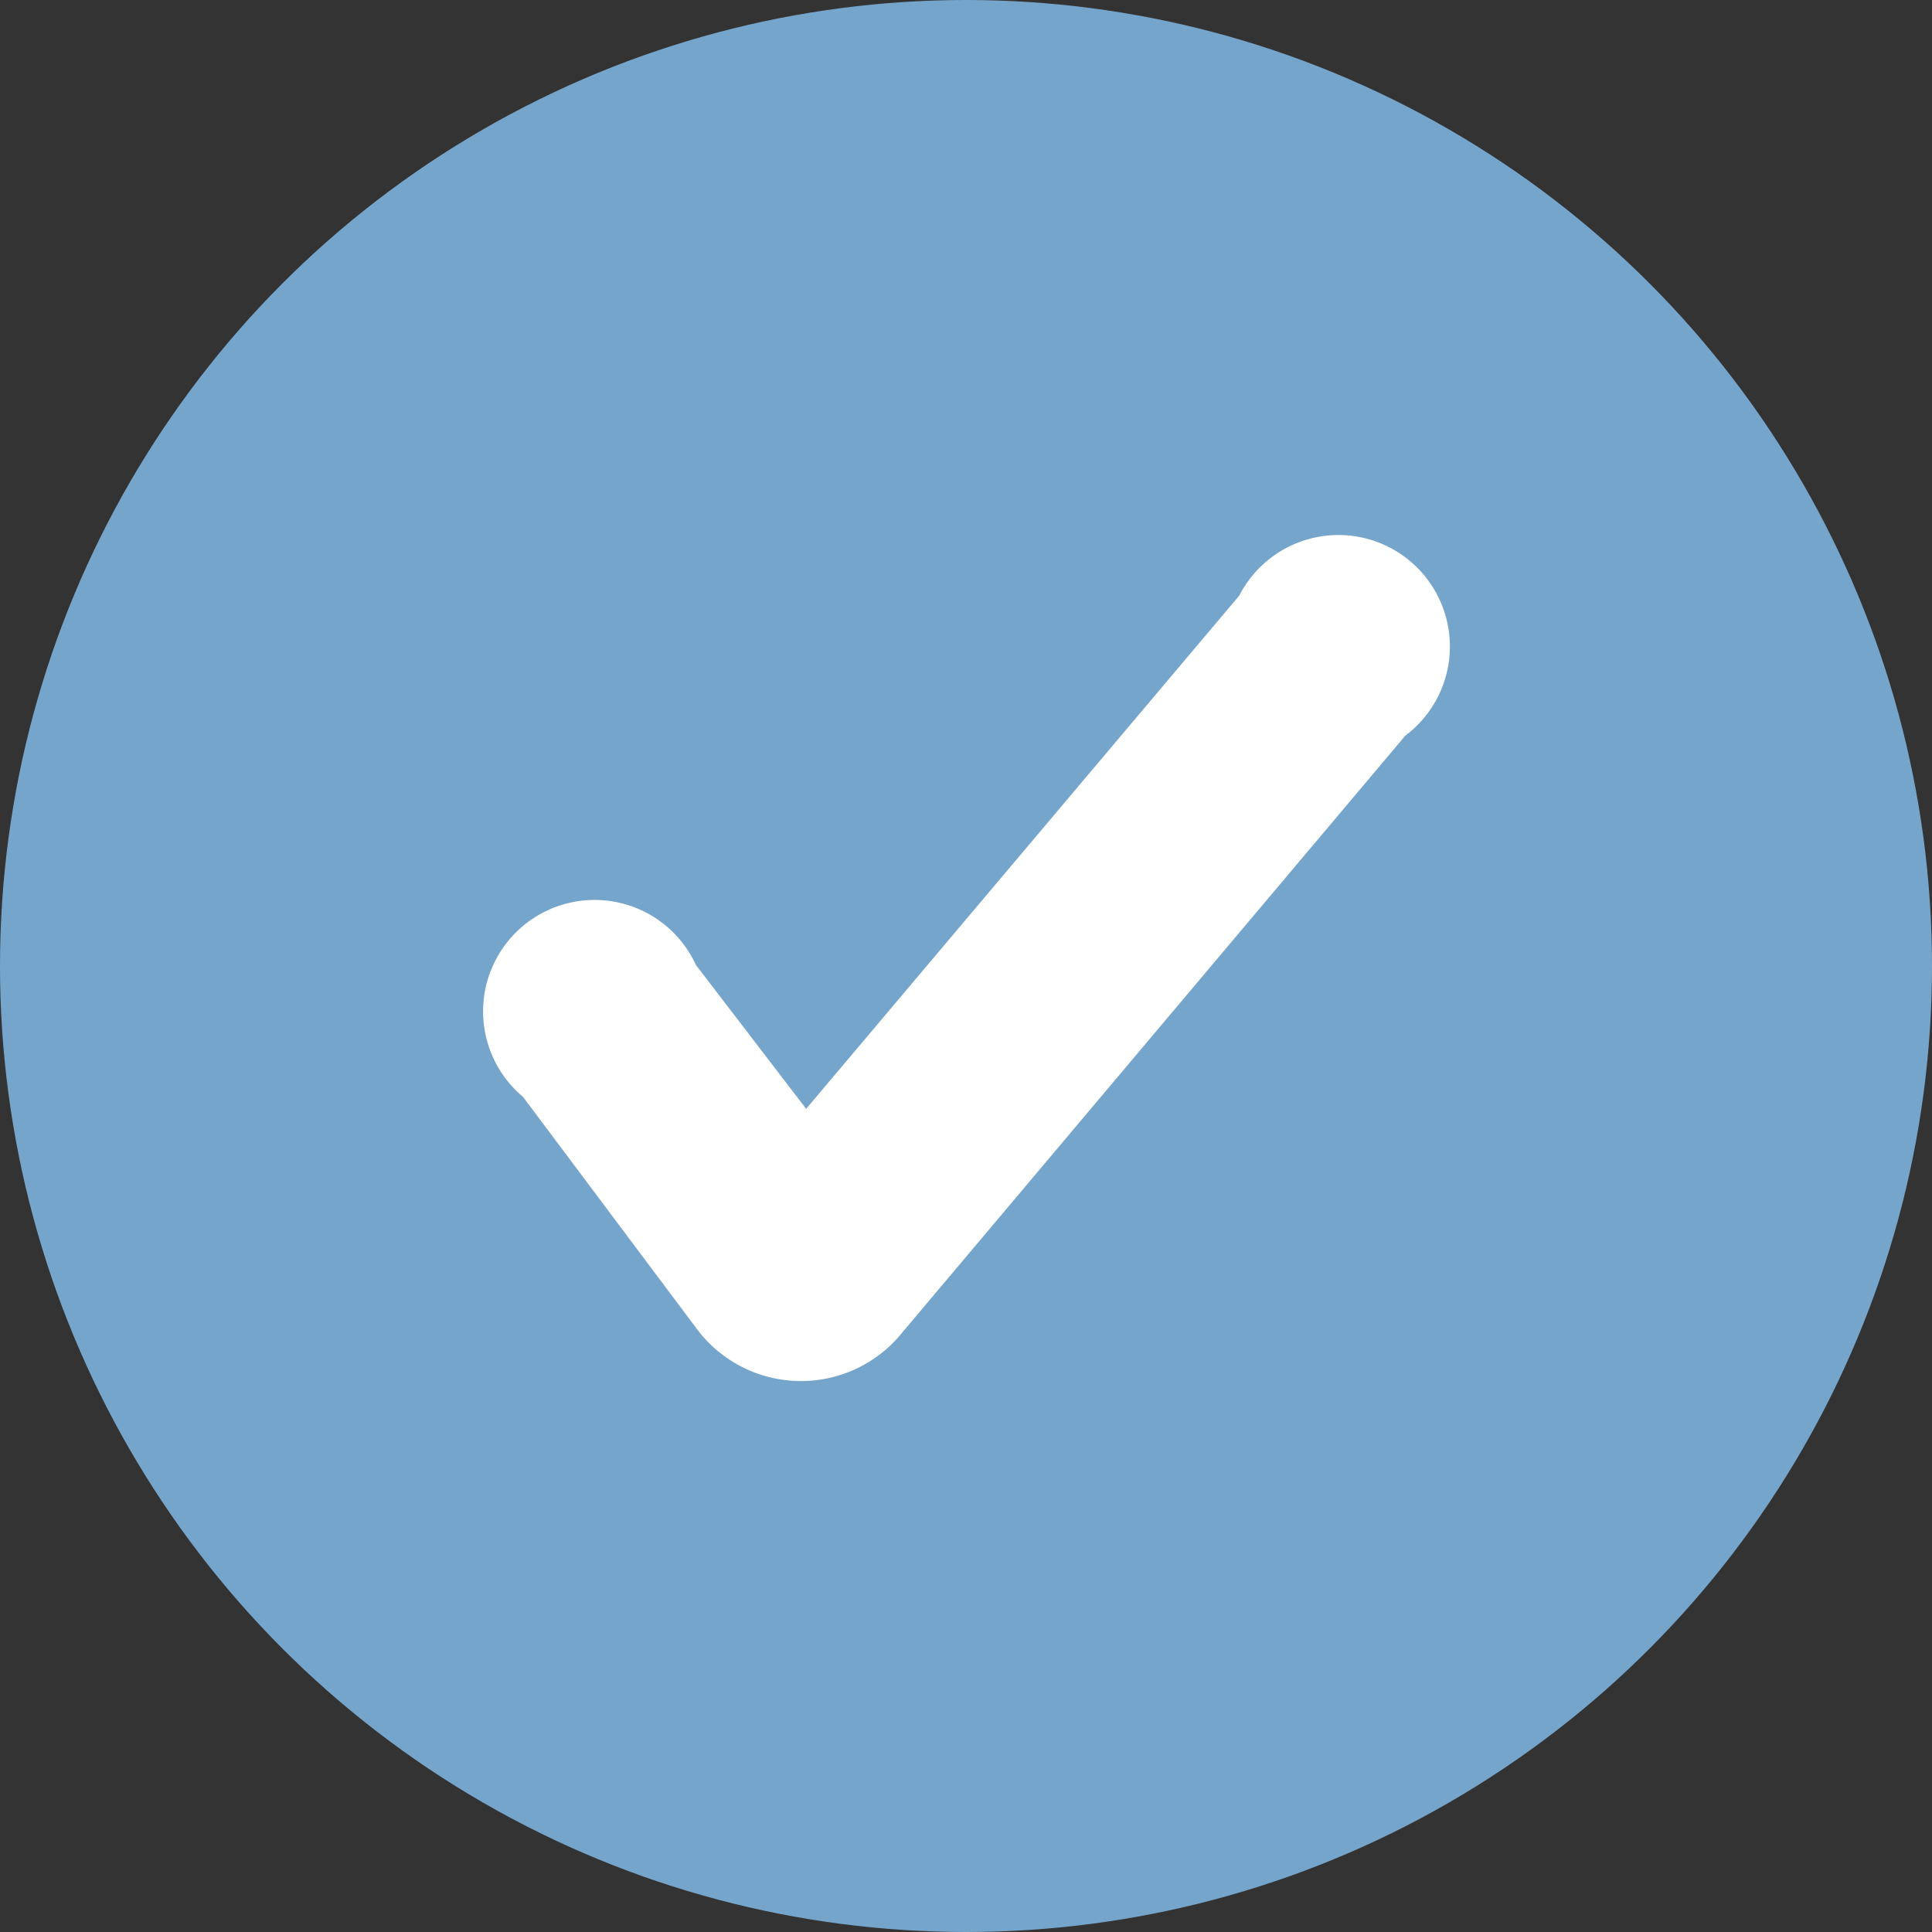 <svg xmlns="http://www.w3.org/2000/svg" viewBox="0 0 26 26"><rect x="0" y="0" width="26" height="26" fill="#333333" stroke="none"/><defs><style>.cls-1{fill:#76a5cc;}.cls-2{fill:#fff;stroke:#fff;stroke-miterlimit:10;}</style></defs><g id="Capa_2" data-name="Capa 2"><g id="Tipos_de_instalación" data-name="Tipos de instalación"><g id="Contenido"><circle class="cls-1" cx="13" cy="13" r="13"/><path class="cls-2" d="M11.76,17.61a1.25,1.25,0,0,1-2-.05L7.4,14.41a1,1,0,1,1,1.53-1.17l1.9,2.48L17.1,8.29a1,1,0,1,1,1.47,1.24Z"/></g></g></g></svg>